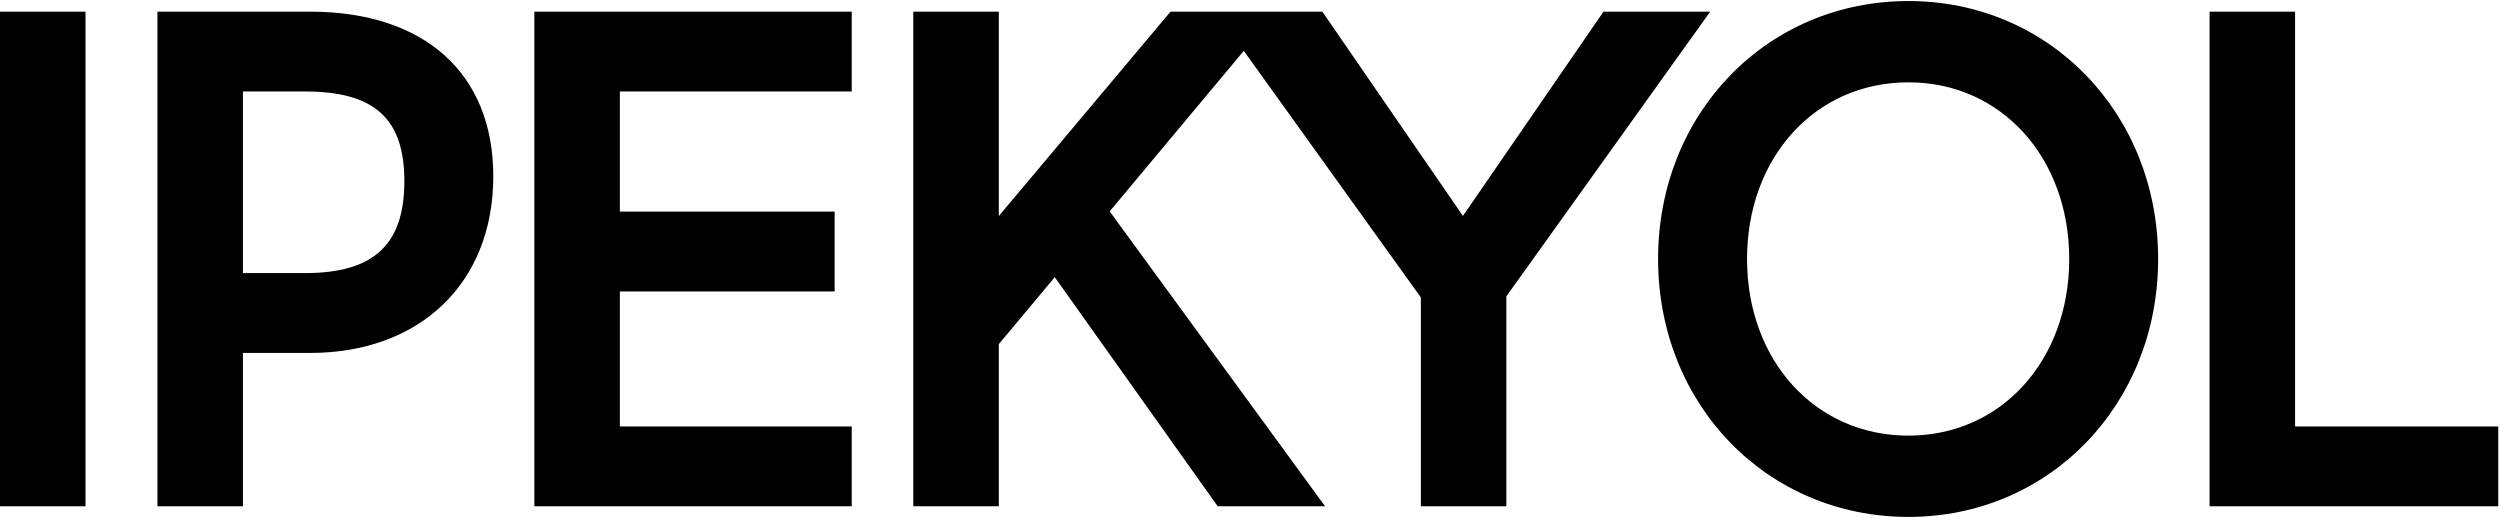 <svg viewBox="0 0 668 139" xmlns="http://www.w3.org/2000/svg">
	<path d="M82.824 3.111H42.067V135.28H64.914V94.308H82.824C112.255 94.308 131.807 75.614 131.807 47.108C131.814 19.538 113.349 3.111 82.824 3.111ZM81.543 72.968H64.914V24.444H81.543C100.188 24.444 108.046 31.81 108.046 48.423C108.053 65.23 100.008 72.968 81.543 72.968Z M22.847 3.111H0V135.28H22.847V3.111Z M142.78 135.28H227.583V113.947H165.627V77.881H223.014V56.54H165.627V24.444H227.583V3.111H142.78V135.28Z M428.456 3.111L390.893 57.7L353.331 3.111H341.091H312.761L266.88 57.73V3.111H244.033V135.28H266.88V91.959L281.833 74.053L325.368 135.28H354.065L296.505 56.481L332.341 13.584L379.654 79.472V135.28H402.5V79.174L456.973 3.111H428.456Z M509.942 0.278C472.106 0.278 443.042 30.301 443.042 69.199C443.042 108.097 472.106 138.12 509.942 138.12C547.597 138.12 576.654 108.097 576.654 69.199C576.661 30.301 547.597 0.278 509.942 0.278ZM509.942 116.4C484.9 116.4 466.81 96.196 466.81 69.199C466.81 42.202 484.907 21.998 509.942 21.998C534.803 21.998 552.894 42.202 552.894 69.199C552.901 96.196 534.803 116.4 509.942 116.4Z M613.246 113.947V3.111H590.399V135.28H667.531V113.947H613.246Z"/>
</svg>
